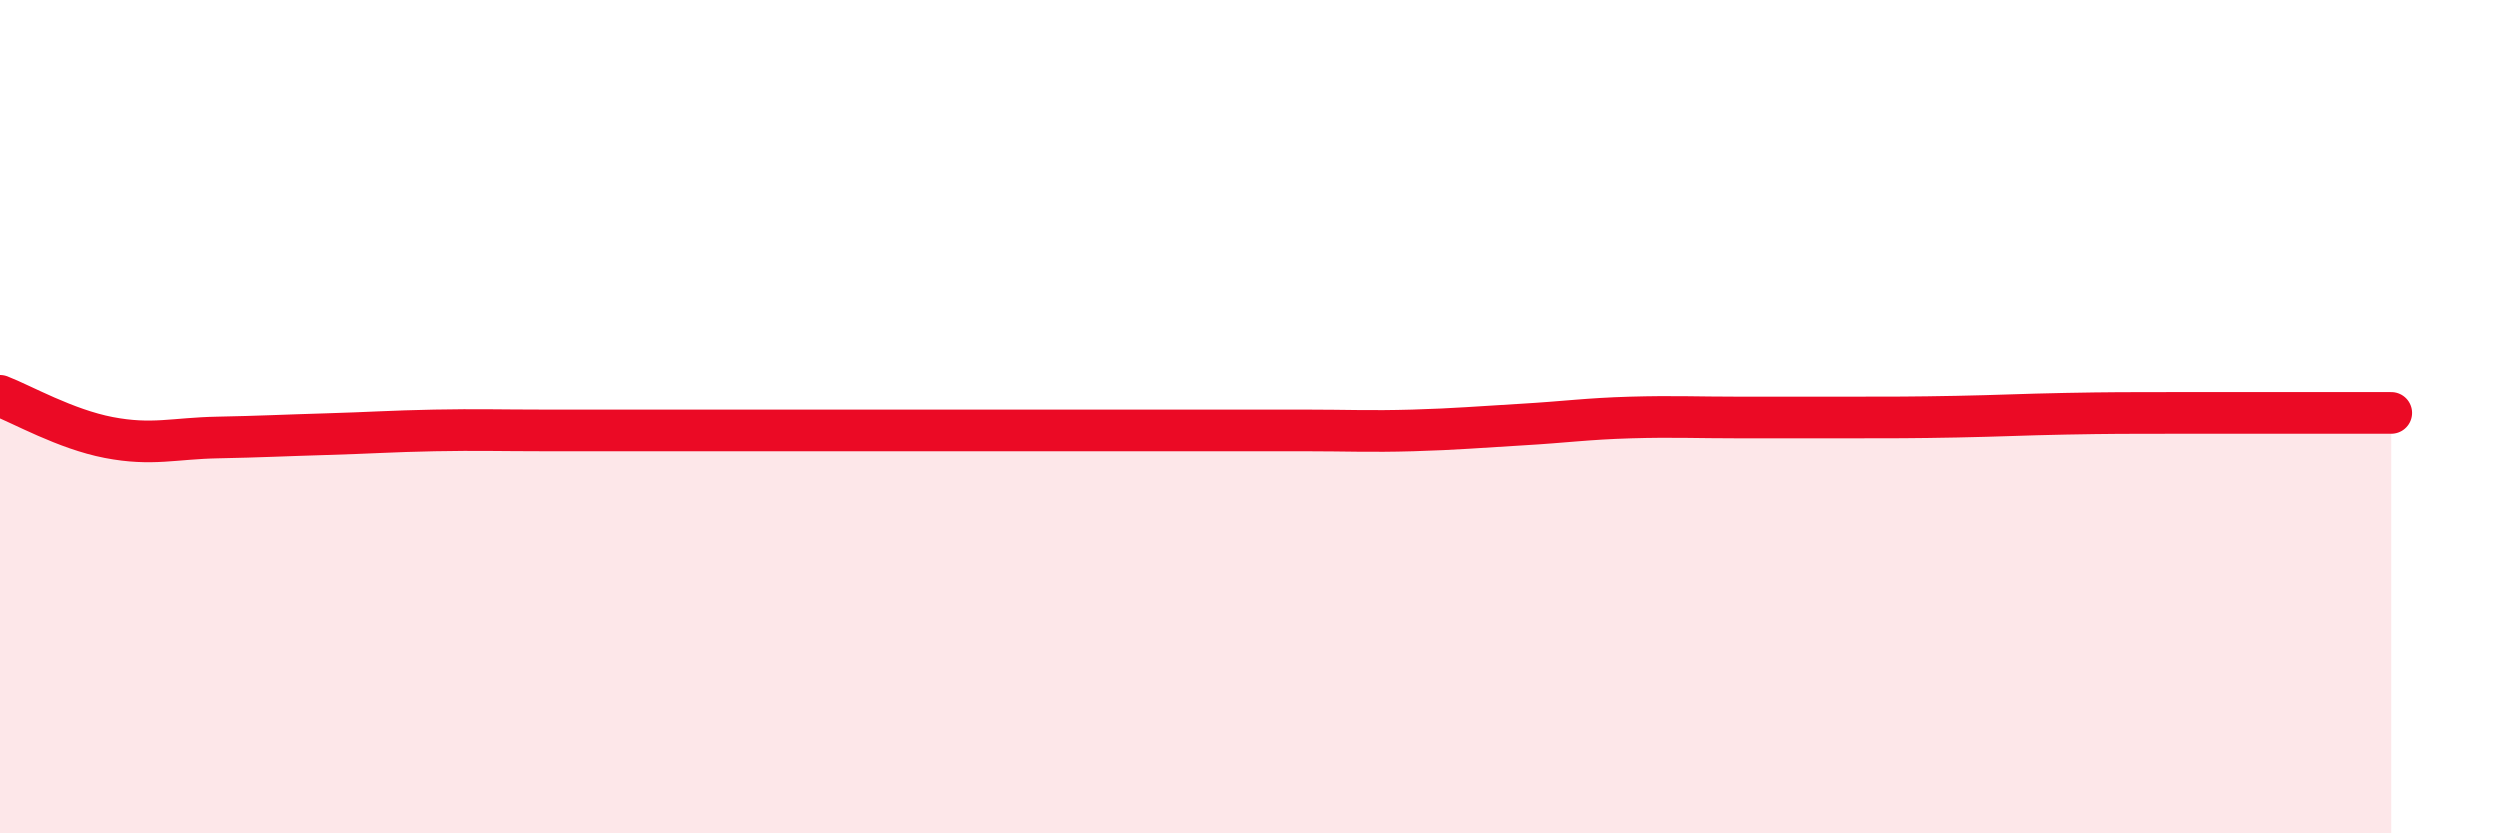 
    <svg width="60" height="20" viewBox="0 0 60 20" xmlns="http://www.w3.org/2000/svg">
      <path
        d="M 0,9.5 C 0.52,9.7 1.57,10.3 2.61,10.5 C 3.65,10.7 4.18,10.52 5.22,10.5 C 6.26,10.48 6.79,10.45 7.83,10.42 C 8.87,10.39 9.39,10.35 10.43,10.33 C 11.47,10.31 12,10.33 13.04,10.33 C 14.08,10.33 14.61,10.33 15.65,10.33 C 16.69,10.33 17.22,10.33 18.26,10.33 C 19.3,10.33 19.83,10.33 20.87,10.33 C 21.91,10.33 22.44,10.33 23.48,10.33 C 24.52,10.33 25.05,10.33 26.09,10.33 C 27.13,10.33 27.66,10.33 28.7,10.33 C 29.74,10.33 30.26,10.33 31.3,10.33 C 32.34,10.33 32.87,10.36 33.91,10.33 C 34.95,10.3 35.48,10.25 36.52,10.19 C 37.56,10.13 38.09,10.05 39.13,10.02 C 40.17,9.99 40.7,10.02 41.74,10.02 C 42.78,10.02 43.31,10.02 44.35,10.02 C 45.39,10.02 45.92,10.02 46.96,10 C 48,9.98 48.53,9.95 49.57,9.93 C 50.61,9.91 51.13,9.91 52.17,9.91 C 53.21,9.91 53.74,9.91 54.78,9.91 C 55.82,9.91 56.87,9.91 57.39,9.91L57.39 20L0 20Z"
        fill="#EB0A25"
        opacity="0.1"
        stroke-linecap="round"
        stroke-linejoin="round"
      />
      <path
        d="M 0,9.5 C 0.52,9.7 1.57,10.3 2.61,10.5 C 3.65,10.7 4.18,10.52 5.22,10.5 C 6.26,10.48 6.79,10.45 7.83,10.42 C 8.87,10.39 9.39,10.35 10.43,10.33 C 11.47,10.31 12,10.33 13.04,10.33 C 14.08,10.33 14.61,10.33 15.65,10.33 C 16.69,10.33 17.22,10.33 18.26,10.33 C 19.3,10.33 19.83,10.33 20.87,10.33 C 21.91,10.33 22.44,10.33 23.48,10.33 C 24.52,10.33 25.05,10.33 26.09,10.33 C 27.13,10.33 27.66,10.33 28.7,10.33 C 29.74,10.33 30.26,10.33 31.3,10.33 C 32.34,10.33 32.87,10.36 33.91,10.33 C 34.95,10.3 35.48,10.25 36.52,10.19 C 37.56,10.13 38.09,10.05 39.13,10.02 C 40.17,9.99 40.7,10.02 41.74,10.02 C 42.78,10.02 43.31,10.02 44.35,10.02 C 45.39,10.02 45.92,10.02 46.96,10 C 48,9.98 48.53,9.95 49.57,9.93 C 50.61,9.91 51.13,9.91 52.17,9.91 C 53.21,9.91 53.74,9.91 54.78,9.91 C 55.82,9.91 56.87,9.91 57.39,9.91"
        stroke="#EB0A25"
        stroke-width="1"
        fill="none"
        stroke-linecap="round"
        stroke-linejoin="round"
      />
    </svg>
  